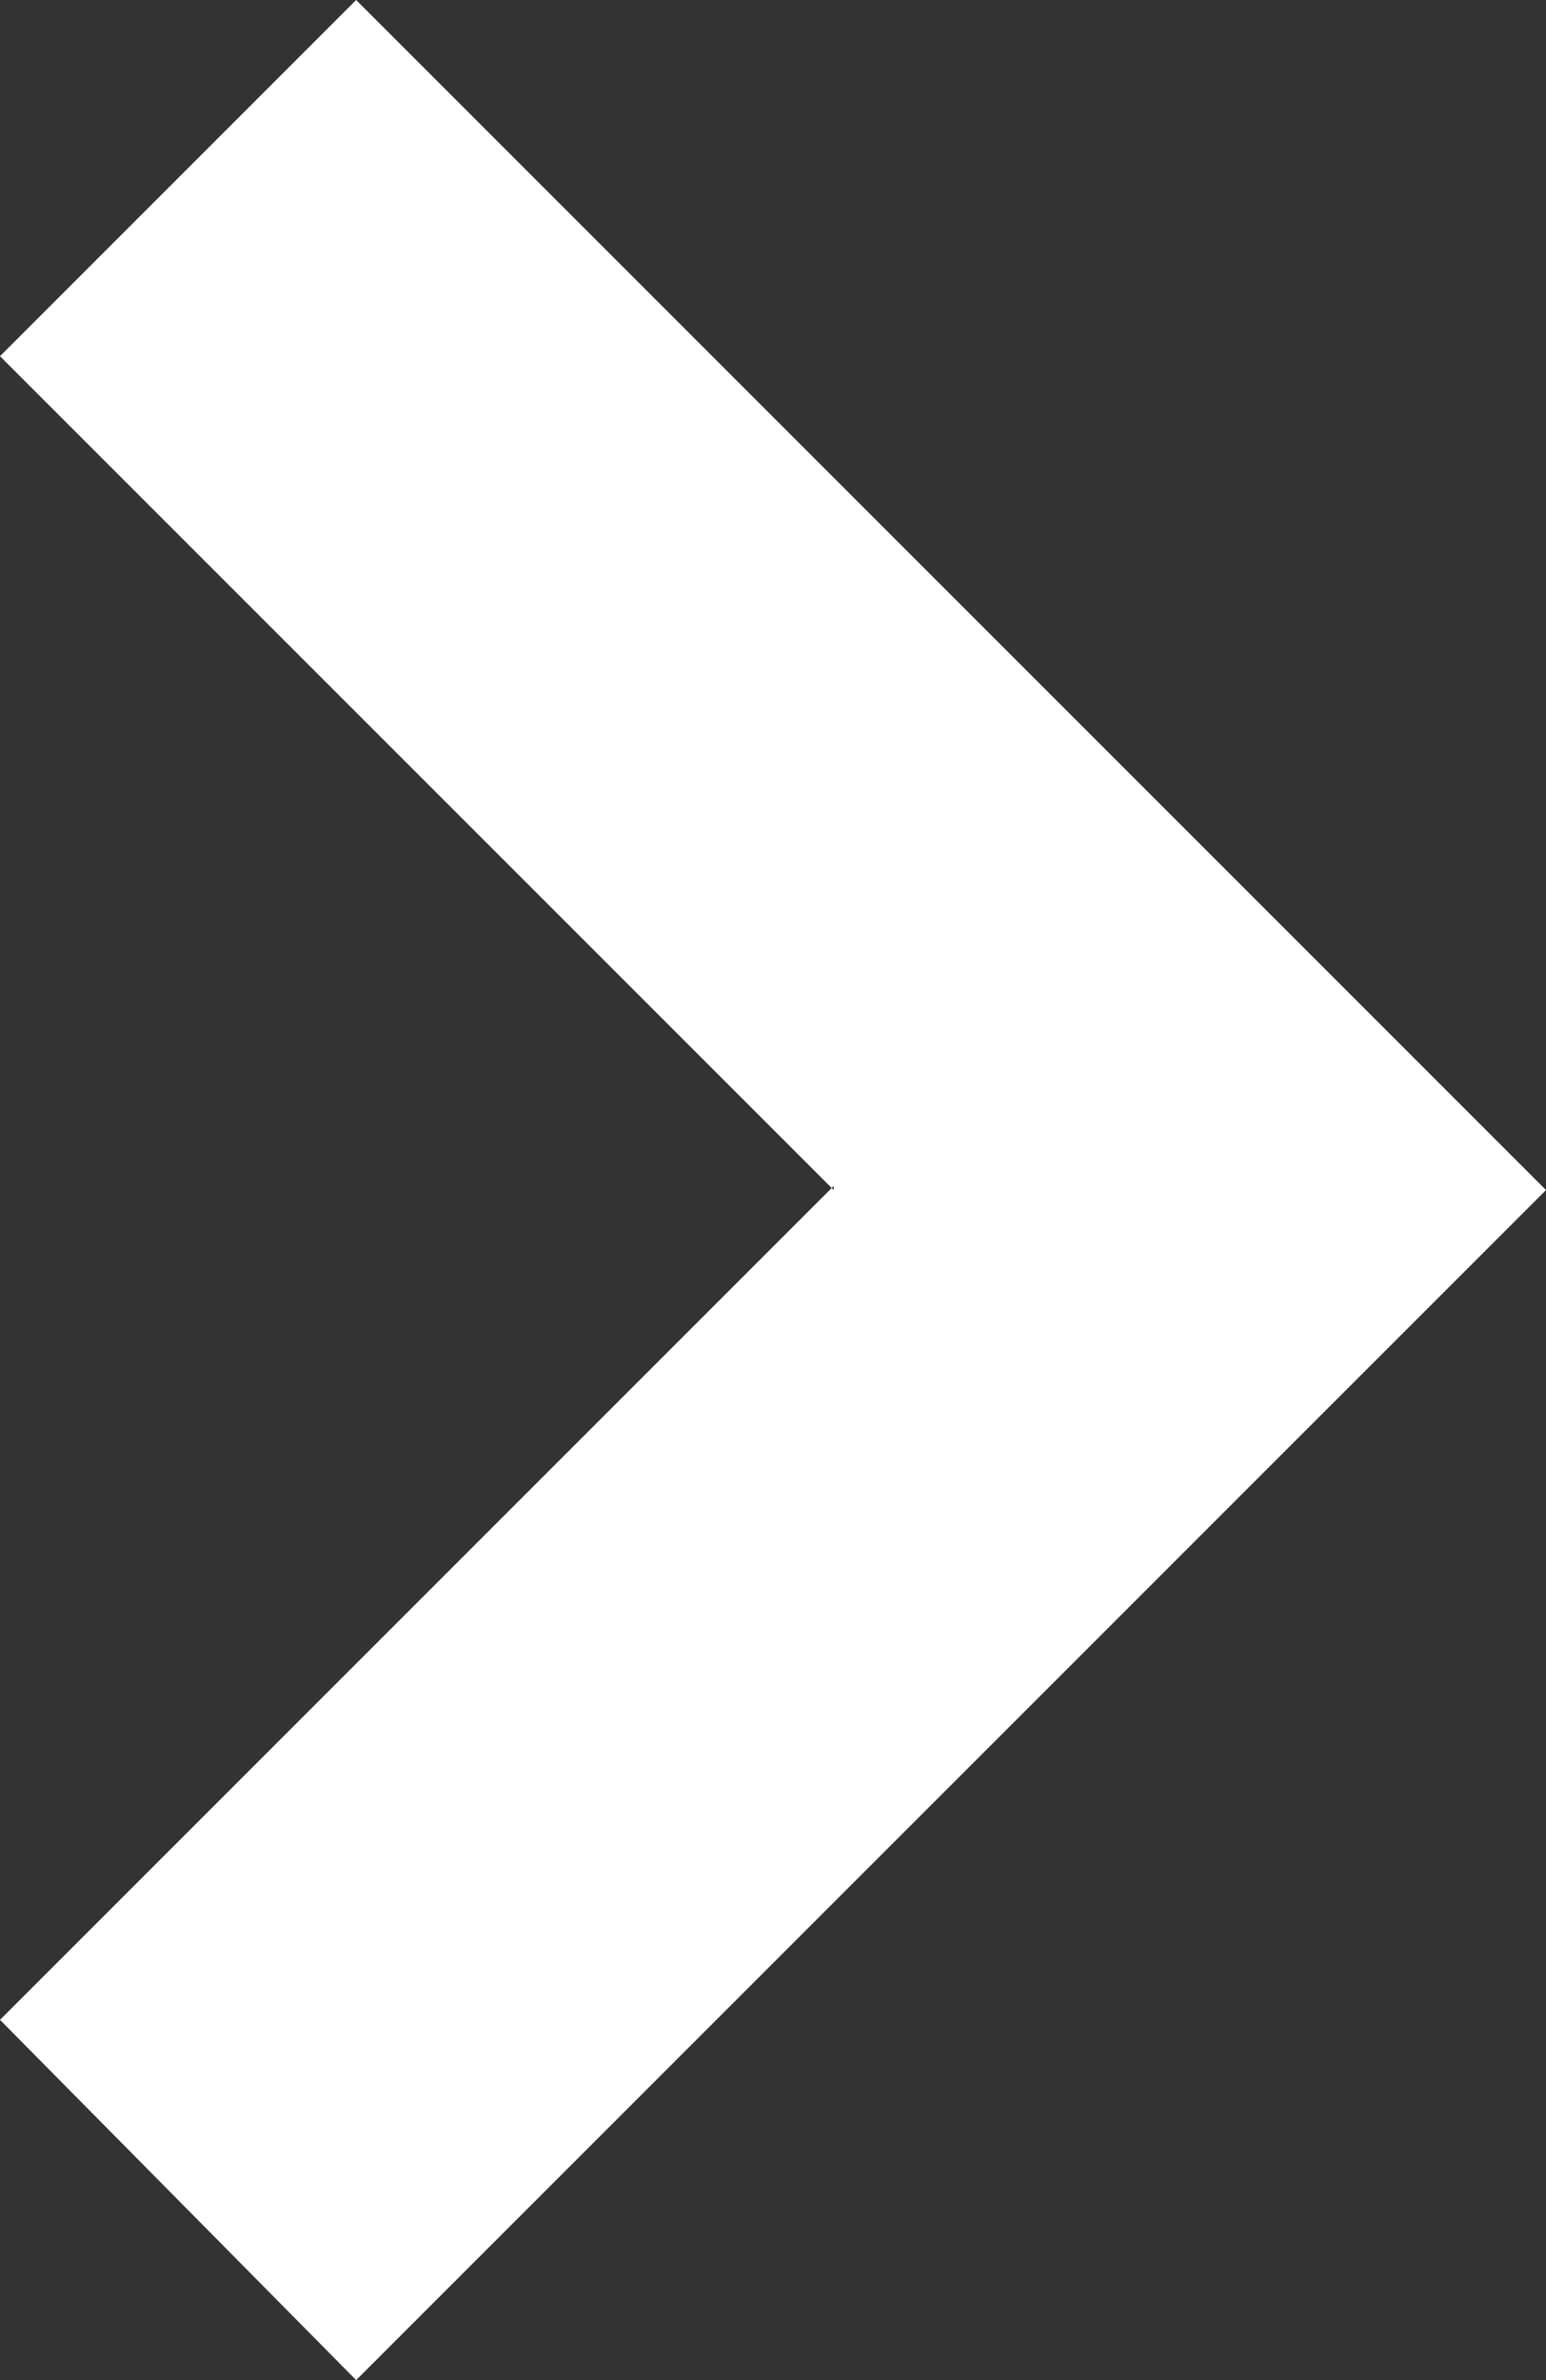 <svg id="_レイヤー_1" data-name="レイヤー_1" xmlns="http://www.w3.org/2000/svg" version="1.1" viewBox="0 0 38.2 58.8"><rect x="0" y="0" width="38.2" height="58.8" fill="#333333" stroke="none"/><path d="M20.6 29.4L0 8.8 8.8 0l29.4 29.4L8.8 58.8 0 49.9l20.6-20.6z" fill="#fff" fill-rule="evenodd"/></svg>